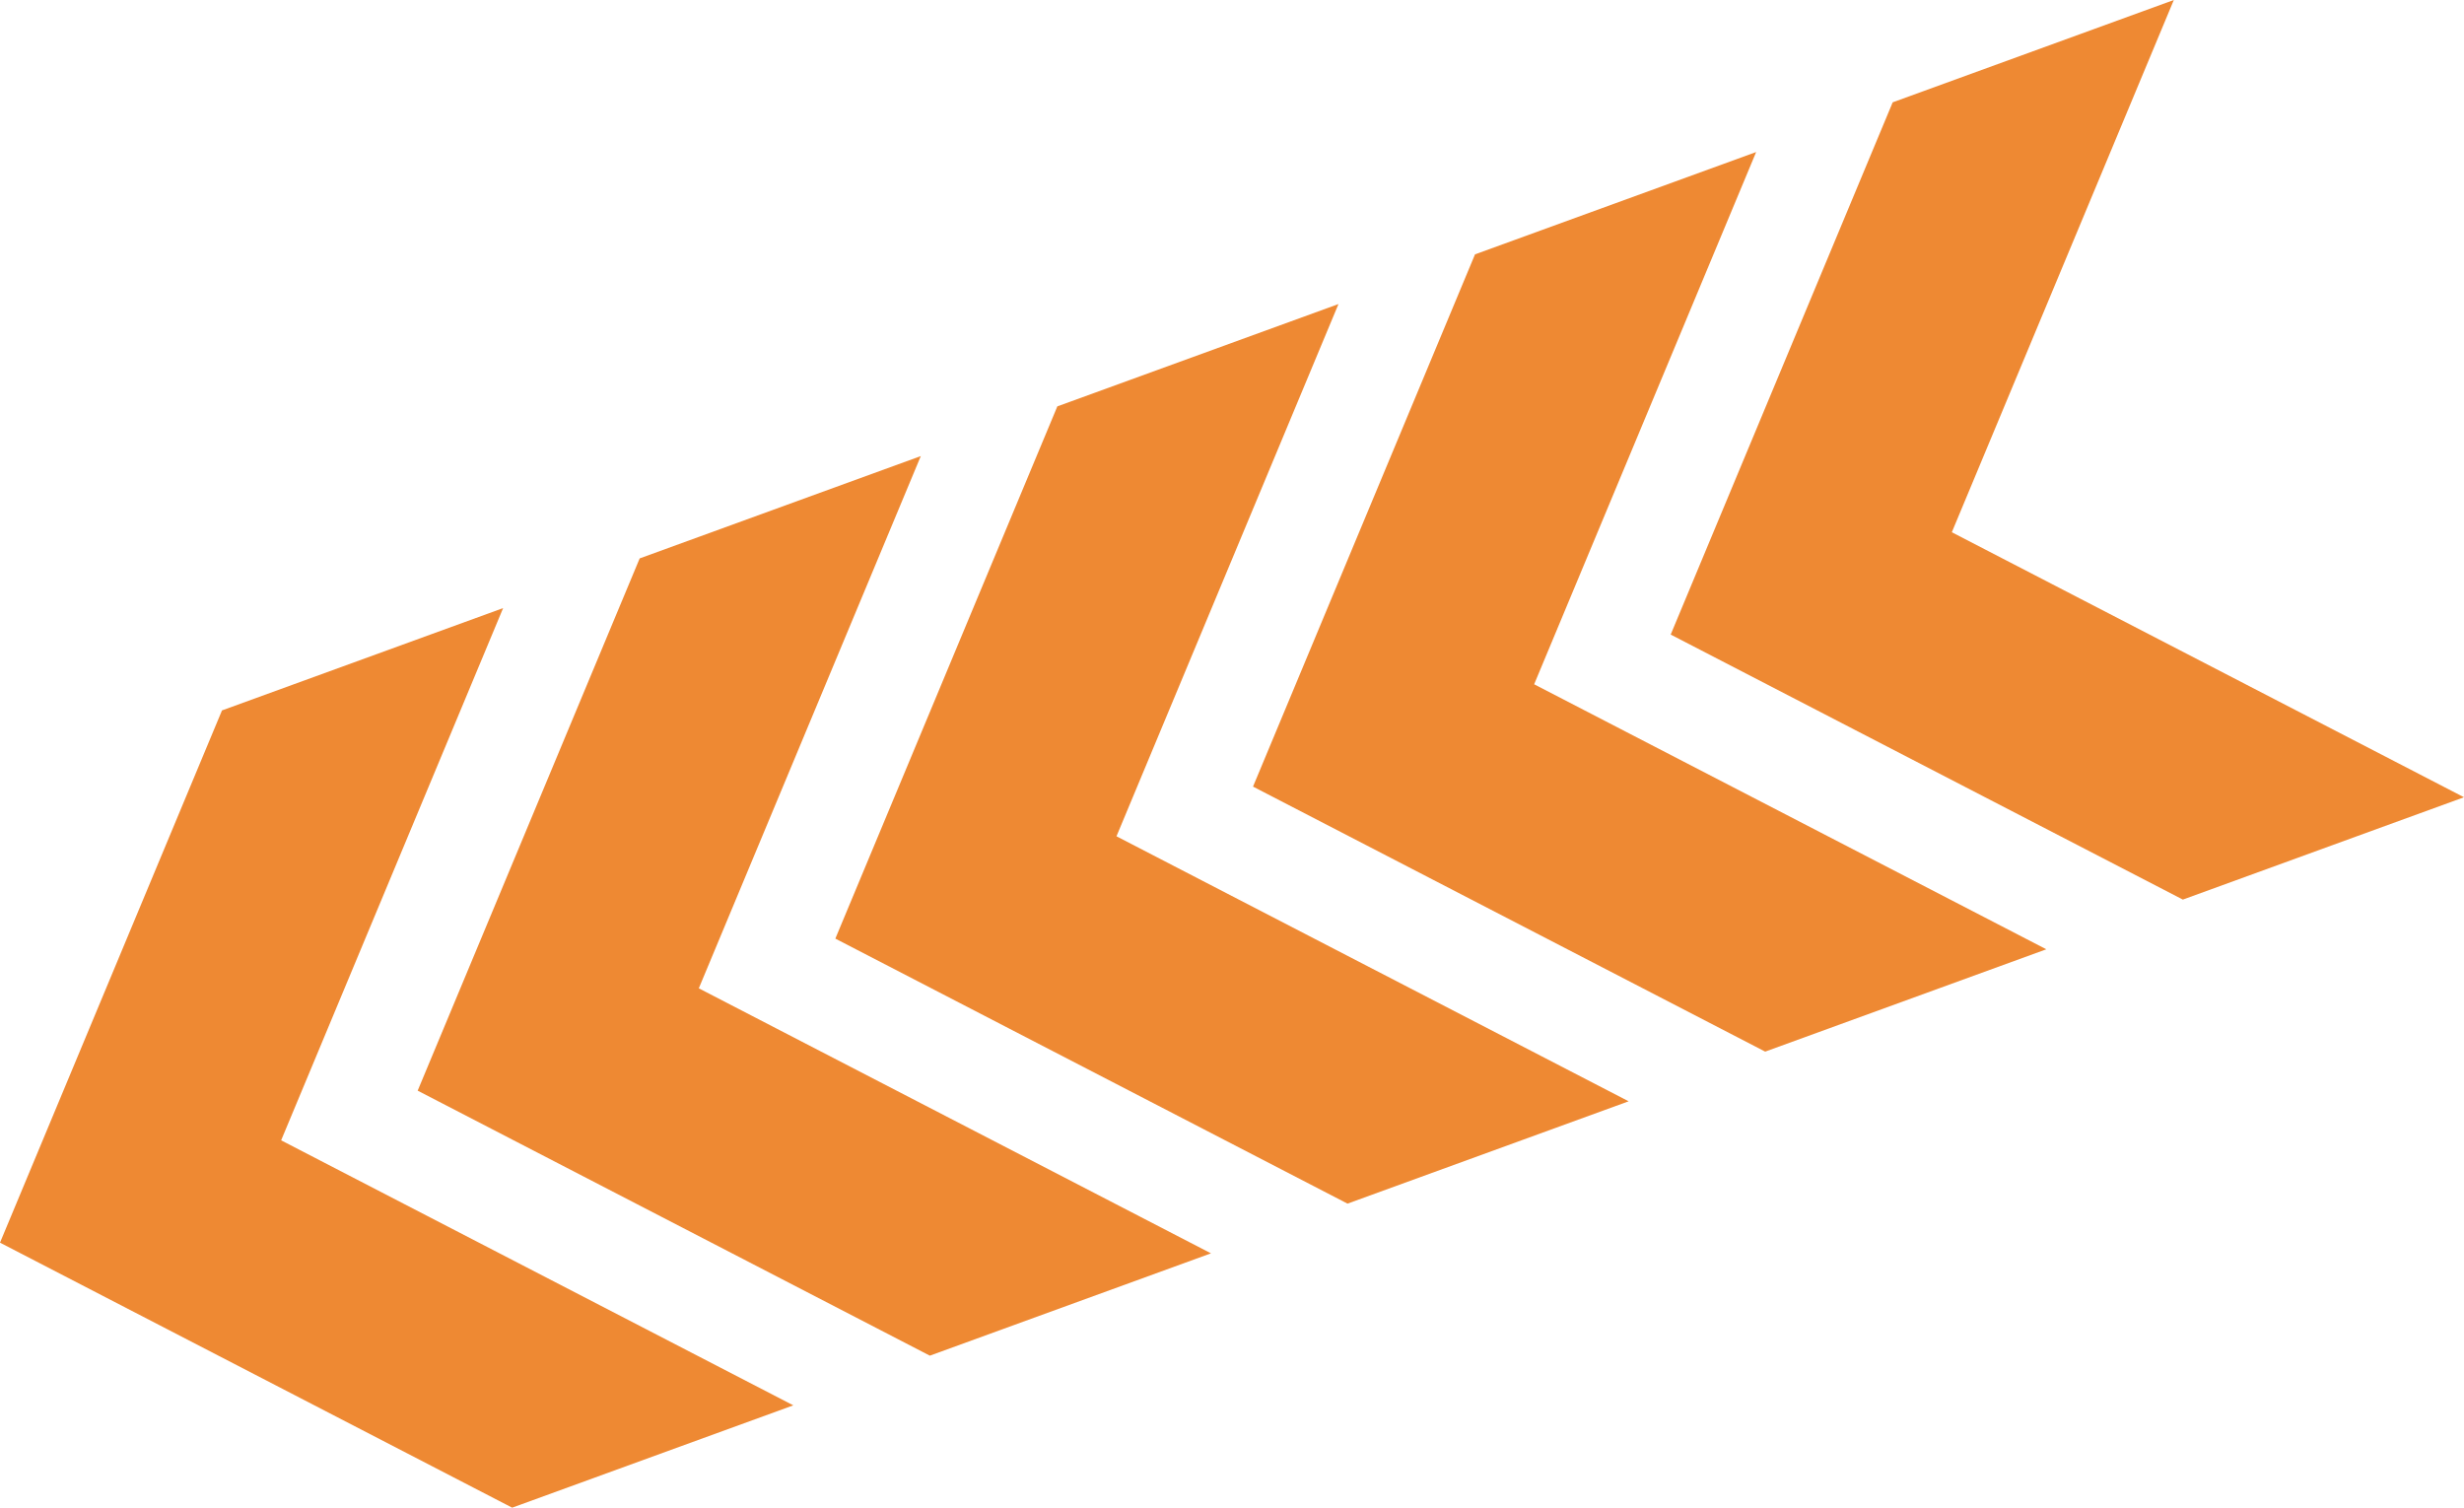 <?xml version="1.0" encoding="UTF-8"?>
<svg id="_レイヤー_2" data-name="レイヤー 2" xmlns="http://www.w3.org/2000/svg" viewBox="0 0 858.65 525.38">
  <defs>
    <style>
      .cls-1 {
        fill: #ea6c00;
        opacity: .8;
      }
    </style>
  </defs>
  <g id="design">
    <path class="cls-1" d="M276.45,489.72l-97.97,35.66L0,433.03l77.36-185.47,97.97-35.66-77.36,185.47,178.48,92.35ZM243.52,344.4l77.36-185.47-97.97,35.66-77.36,185.47,178.48,92.35,97.97-35.66-178.48-92.35ZM389.07,291.42l77.36-185.47-97.97,35.66-77.36,185.47,178.48,92.35,97.97-35.66-178.48-92.35ZM534.62,238.45l77.36-185.47-97.97,35.66-77.36,185.47,178.48,92.35,97.97-35.66-178.48-92.35ZM680.17,185.47L757.53,0l-97.97,35.66-77.36,185.47,178.48,92.35,97.97-35.66-178.48-92.35Z"/>
  </g>
</svg>